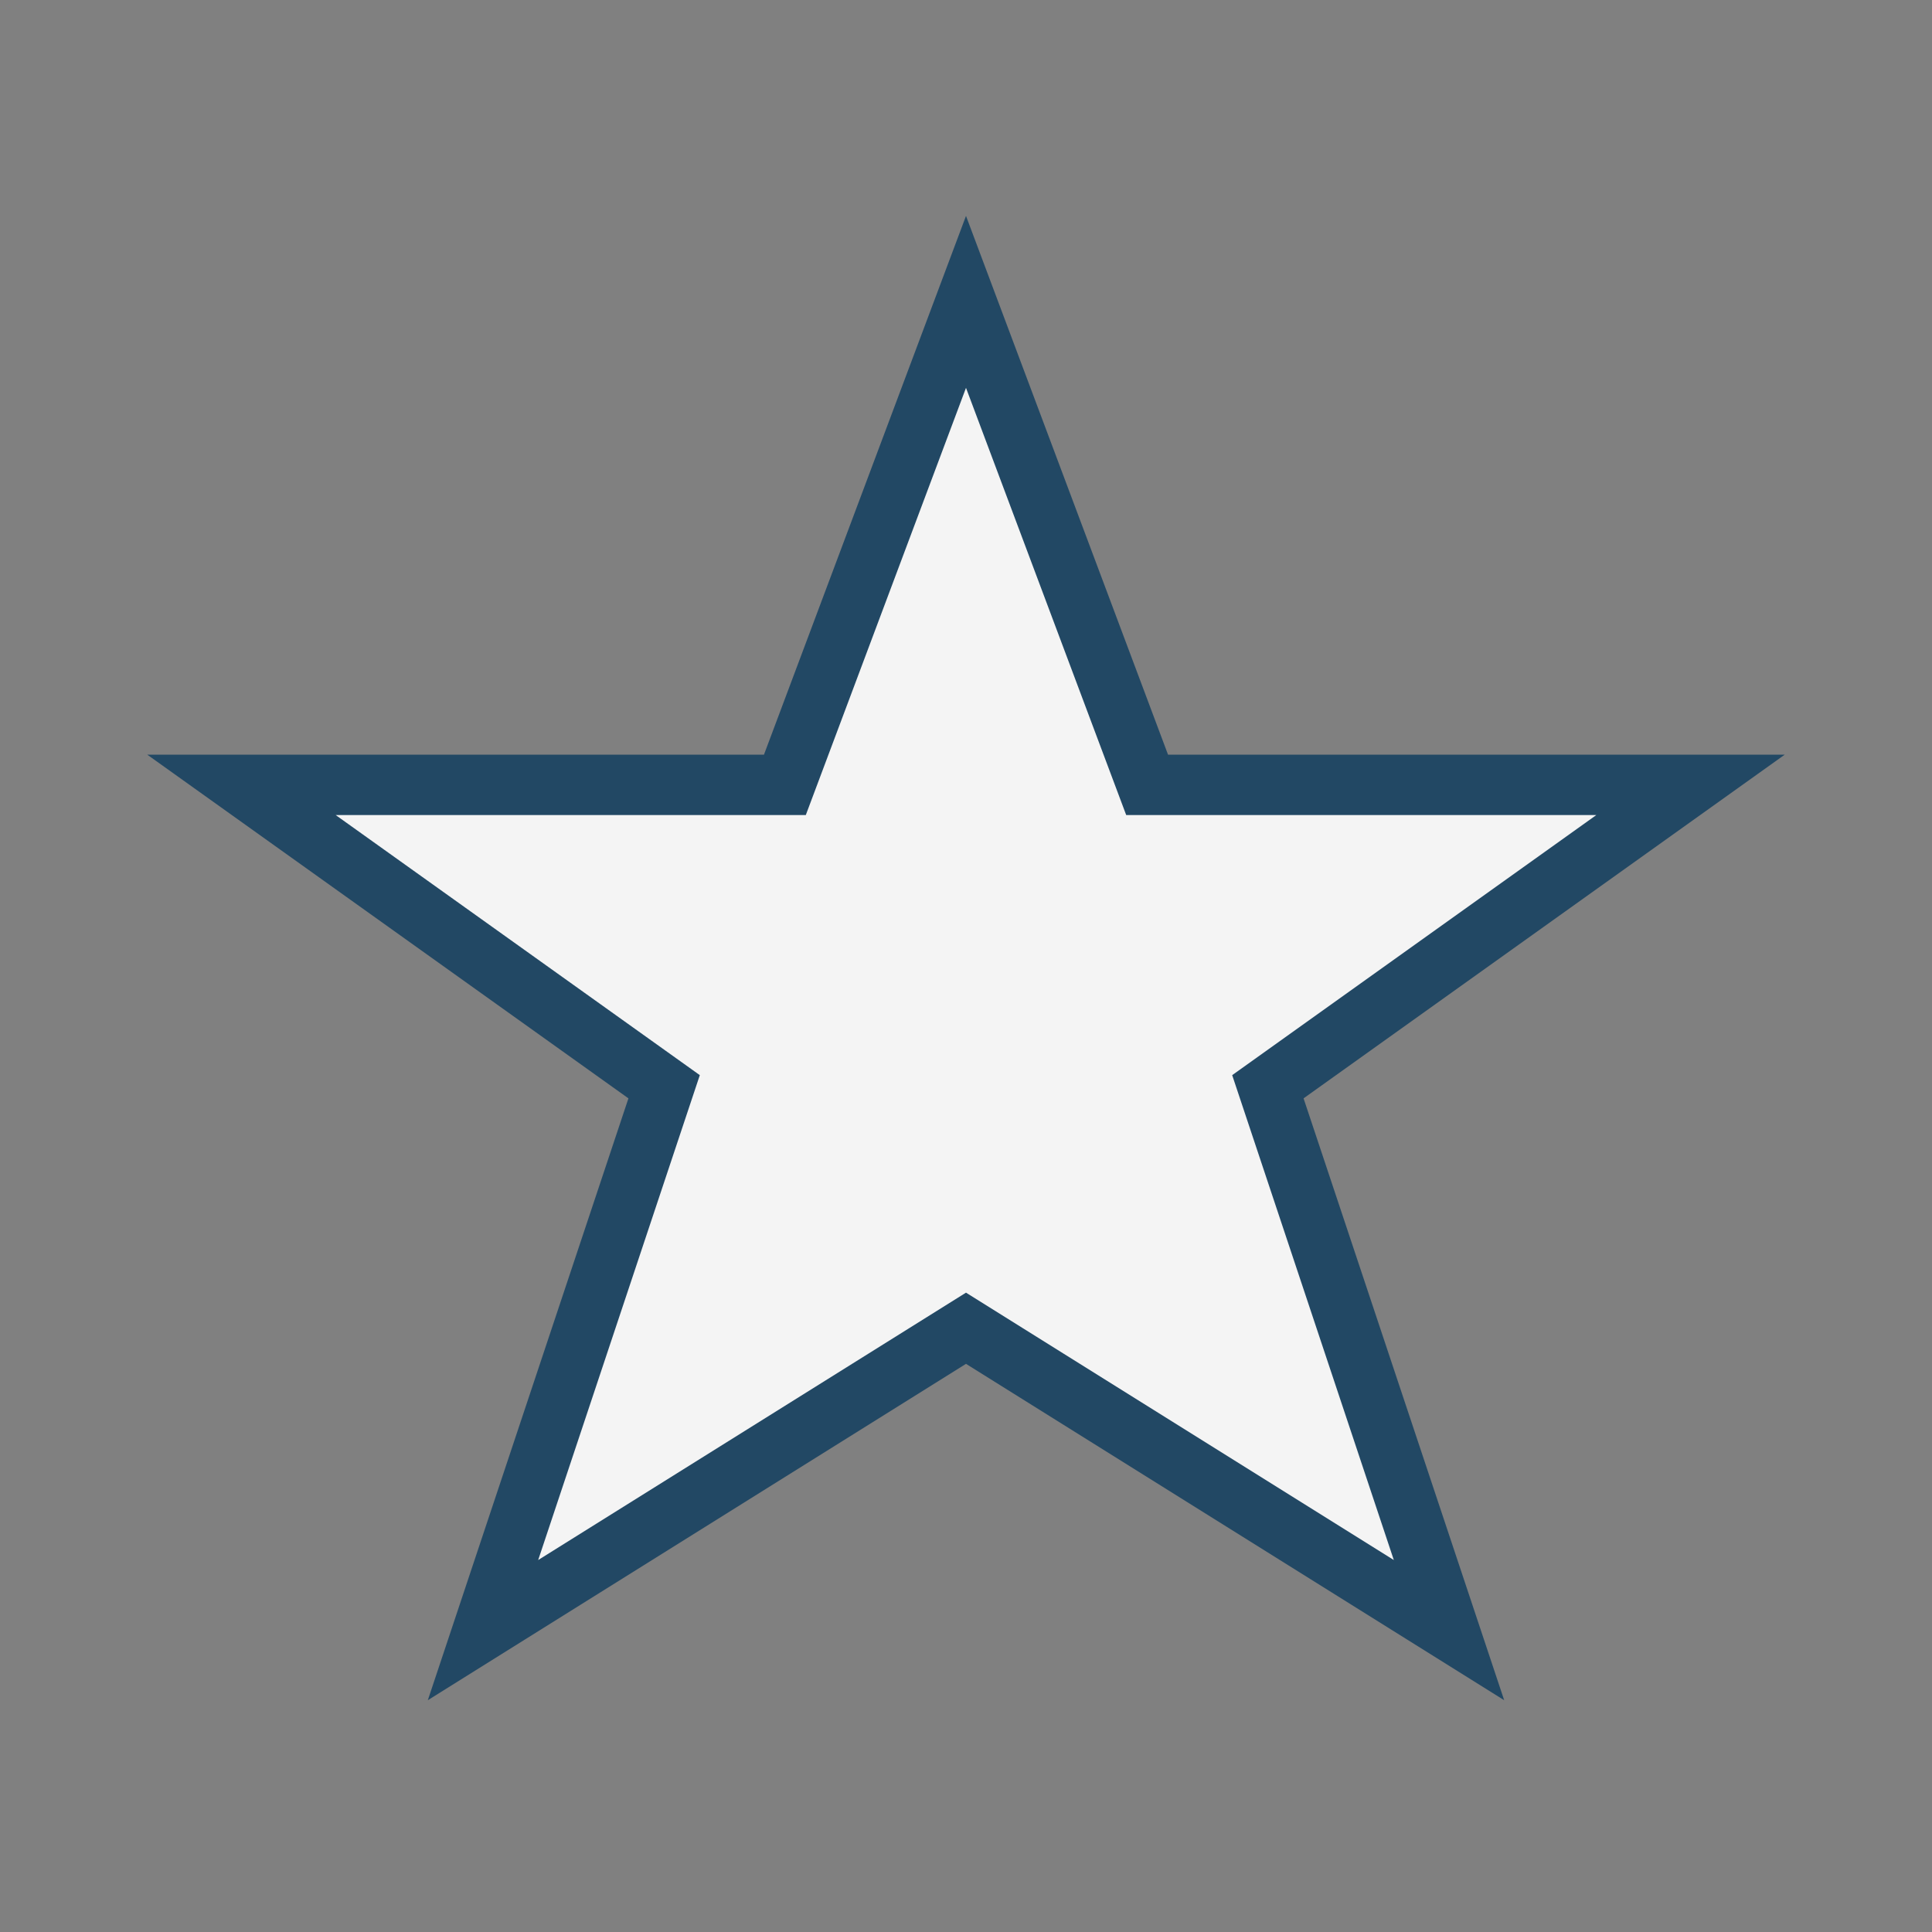<?xml version="1.0" encoding="UTF-8"?>
<svg xmlns="http://www.w3.org/2000/svg" width="32" height="32" viewBox="0 0 32 32"><rect x="0" y="0" width="32" height="32" fill="#808080" stroke="none"/><polygon fill="#F4F4F4" stroke="#224864" stroke-width="1" points="16,5 19,13 28,13 21,18 24,27 16,22 8,27 11,18 4,13 13,13"/></svg>
